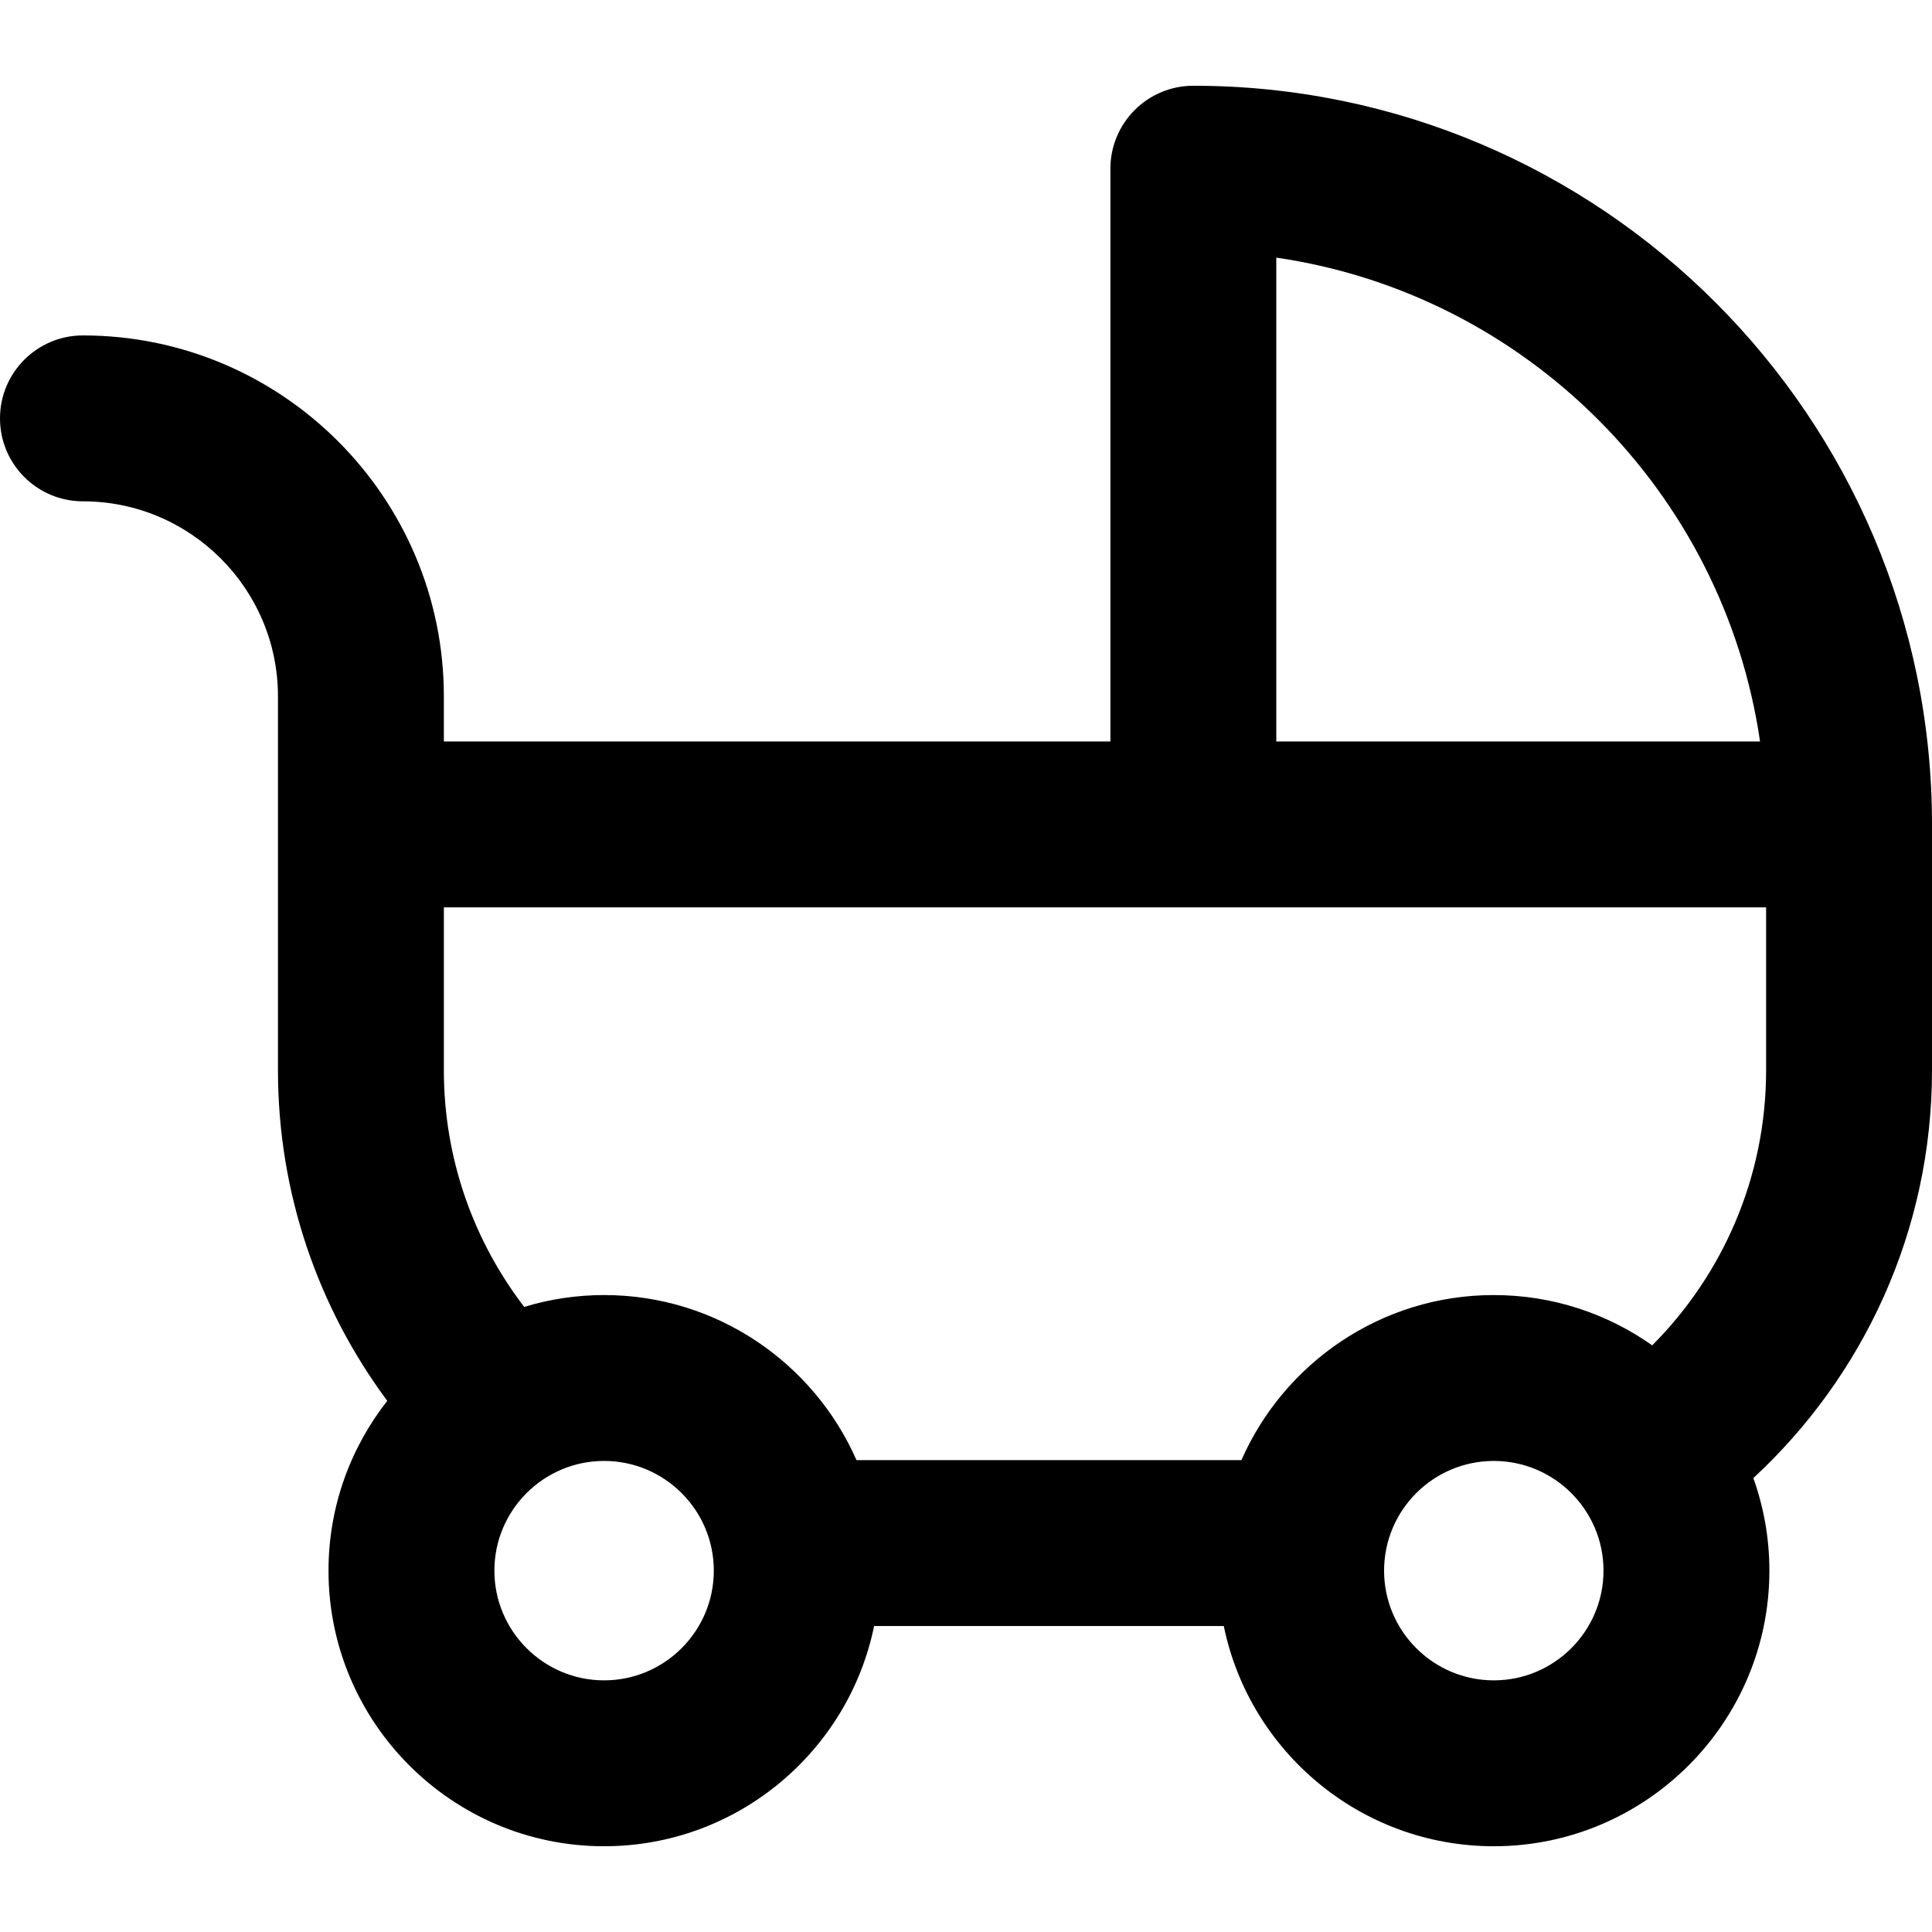<?xml version="1.0" encoding="iso-8859-1"?>
<!-- Uploaded to: SVG Repo, www.svgrepo.com, Generator: SVG Repo Mixer Tools -->
<svg fill="#000000" height="800px" width="800px" version="1.1" id="Layer_1" xmlns="http://www.w3.org/2000/svg" xmlns:xlink="http://www.w3.org/1999/xlink" 
	 viewBox="0 0 300.466 300.466" xml:space="preserve">
<g>
	<g>
		<path d="M185.59,13.336c-7.124,0-12.9,5.776-12.9,12.9v89.076H69.029v-7.017c0-30.95-25.179-56.129-56.129-56.129
			c-7.124,0-12.9,5.776-12.9,12.9c0,7.124,5.776,12.9,12.9,12.9c16.724,0,30.329,13.605,30.329,30.329v58.148
			c0,19.244,6.324,37.037,16.999,51.416c-5.717,7.284-9.14,16.452-9.14,26.409c0,23.634,19.227,42.862,42.862,42.862
			c20.686,0,37.995-14.729,41.992-34.25h54.382c3.997,19.521,21.307,34.25,41.992,34.25c23.634,0,42.861-19.228,42.861-42.862
			c0-5.049-0.884-9.894-2.495-14.397c17.075-15.8,27.784-38.385,27.784-63.428v-38.232C300.466,64.869,248.933,13.336,185.59,13.336
			z M273.723,115.311H198.49V40.067C237.302,45.721,268.067,76.5,273.723,115.311z M93.95,261.33
			c-9.408,0.001-17.062-7.653-17.062-17.062c0-9.408,7.654-17.062,17.062-17.062s17.062,7.654,17.062,17.062
			S103.357,261.33,93.95,261.33z M232.316,261.331c-9.408,0-17.062-7.654-17.062-17.062s7.654-17.062,17.062-17.062
			s17.062,7.654,17.062,17.062S241.724,261.331,232.316,261.331z M274.667,166.444c-0.001,16.681-6.774,31.811-17.713,42.785
			c-6.975-4.919-15.471-7.821-24.637-7.821c-17.523,0-32.615,10.575-39.252,25.673h-59.862
			c-6.638-15.098-21.73-25.673-39.252-25.673c-4.321,0-8.491,0.648-12.426,1.843c-7.829-10.214-12.495-22.973-12.495-36.807v-25.332
			h205.637V166.444z"/>
	</g>
</g>
</svg>